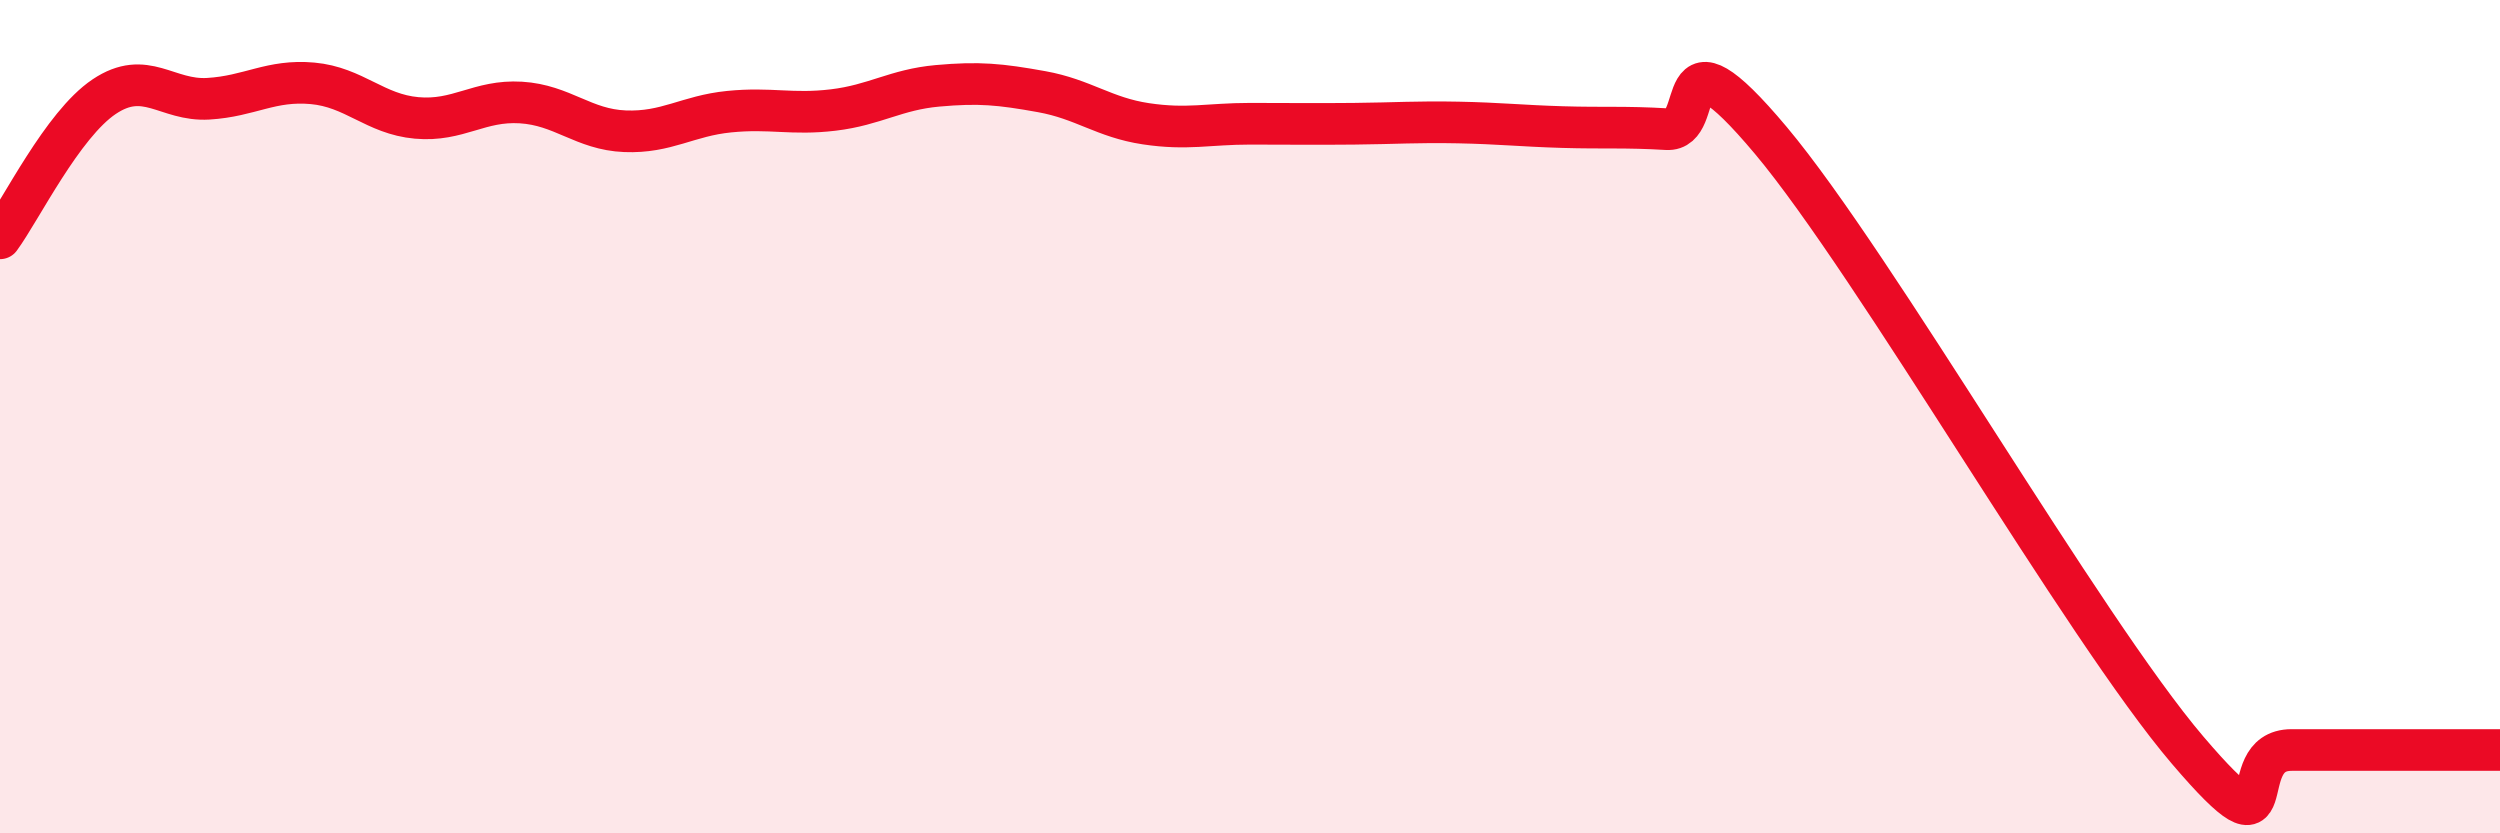 
    <svg width="60" height="20" viewBox="0 0 60 20" xmlns="http://www.w3.org/2000/svg">
      <path
        d="M 0,5.72 C 0.5,5.04 1.5,2.99 2.5,2.32 C 3.5,1.65 4,2.43 5,2.37 C 6,2.31 6.5,1.91 7.5,2 C 8.5,2.09 9,2.74 10,2.83 C 11,2.92 11.5,2.4 12.5,2.46 C 13.5,2.52 14,3.11 15,3.15 C 16,3.19 16.5,2.78 17.5,2.68 C 18.5,2.58 19,2.76 20,2.64 C 21,2.52 21.5,2.15 22.5,2.06 C 23.5,1.97 24,2.02 25,2.2 C 26,2.38 26.5,2.82 27.5,2.97 C 28.5,3.12 29,2.97 30,2.97 C 31,2.97 31.5,2.98 32.5,2.97 C 33.5,2.96 34,2.92 35,2.94 C 36,2.96 36.5,3.02 37.5,3.05 C 38.5,3.08 39,3.04 40,3.1 C 41,3.16 40,0.39 42.5,3.37 C 45,6.35 50,15.07 52.5,18 C 55,20.93 53.5,18 55,18 C 56.5,18 59,18 60,18L60 20L0 20Z"
        fill="#EB0A25"
        opacity="0.1"
        stroke-linecap="round"
        stroke-linejoin="round"
      />
      <path
        d="M 0,5.72 C 0.5,5.04 1.5,2.99 2.5,2.32 C 3.5,1.65 4,2.43 5,2.37 C 6,2.31 6.5,1.91 7.5,2 C 8.5,2.09 9,2.74 10,2.83 C 11,2.92 11.5,2.4 12.5,2.46 C 13.5,2.52 14,3.11 15,3.15 C 16,3.19 16.5,2.78 17.5,2.68 C 18.5,2.58 19,2.76 20,2.64 C 21,2.52 21.5,2.15 22.5,2.06 C 23.5,1.97 24,2.02 25,2.2 C 26,2.38 26.5,2.82 27.5,2.97 C 28.5,3.12 29,2.97 30,2.97 C 31,2.97 31.5,2.98 32.5,2.97 C 33.5,2.96 34,2.92 35,2.94 C 36,2.96 36.5,3.02 37.5,3.05 C 38.5,3.08 39,3.04 40,3.1 C 41,3.16 40,0.39 42.5,3.37 C 45,6.35 50,15.07 52.5,18 C 55,20.93 53.5,18 55,18 C 56.5,18 59,18 60,18"
        stroke="#EB0A25"
        stroke-width="1"
        fill="none"
        stroke-linecap="round"
        stroke-linejoin="round"
      />
    </svg>
  